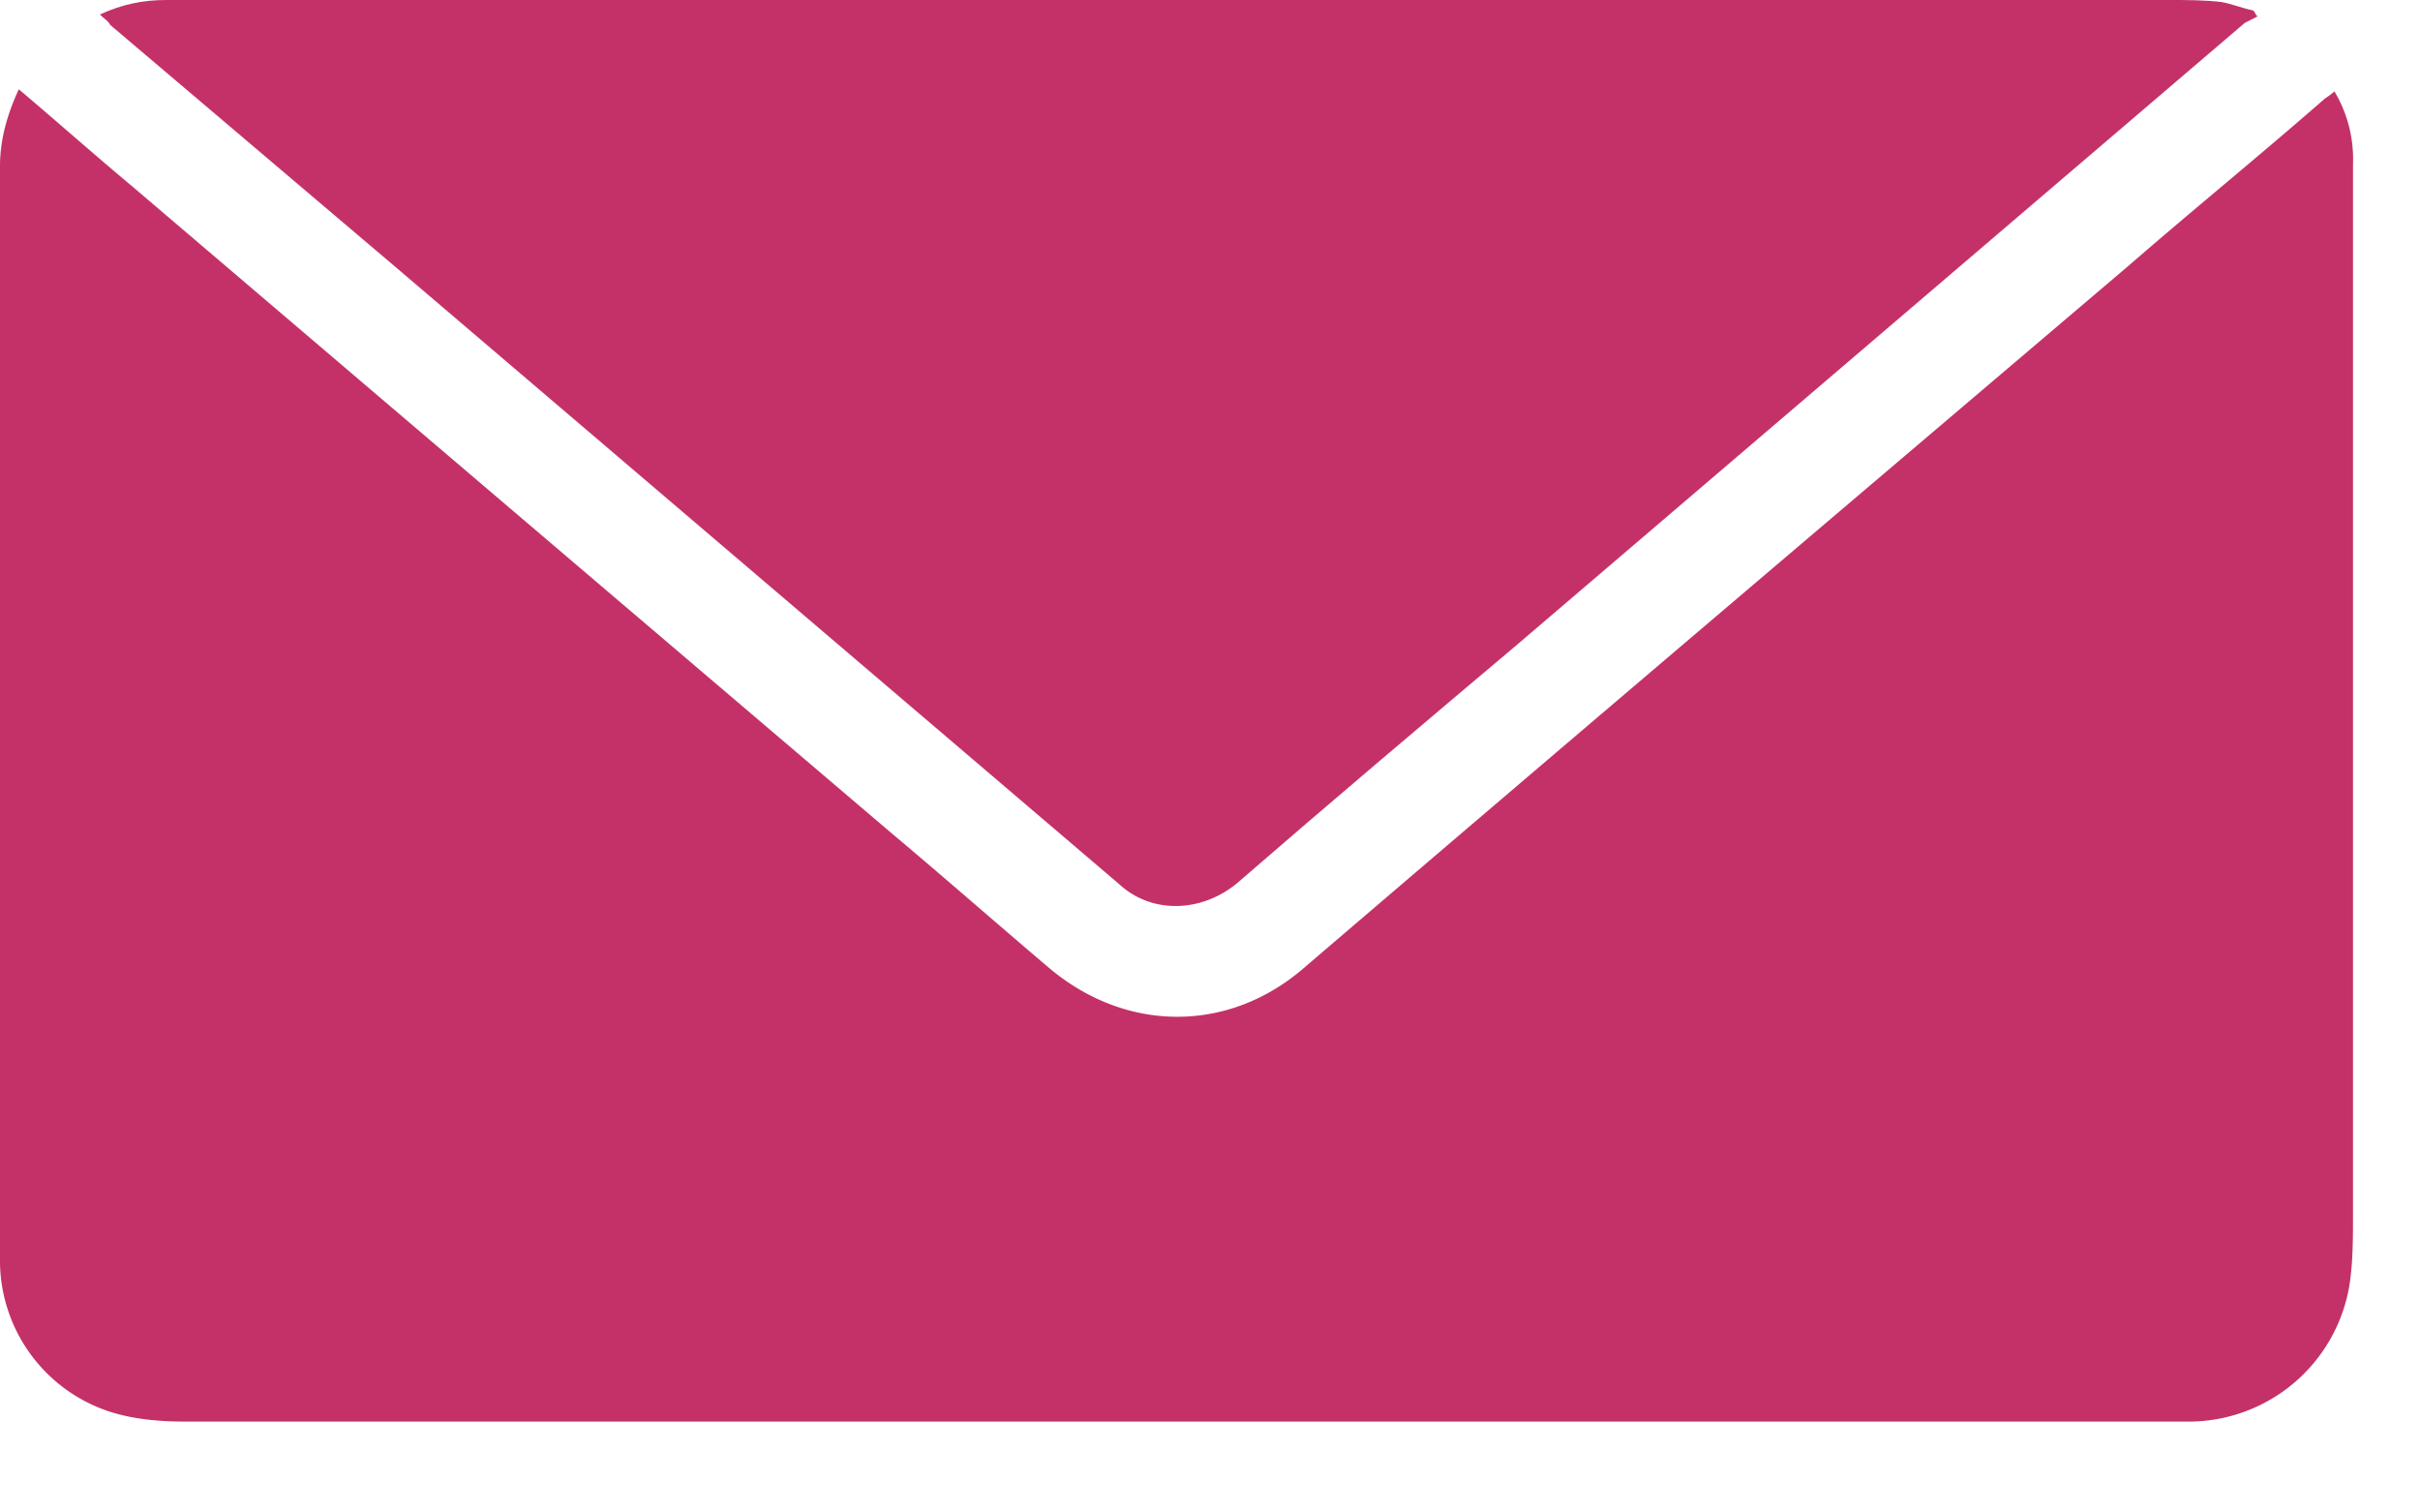 <svg width="16" height="10" fill="none" xmlns="http://www.w3.org/2000/svg"><path d="M.124.59c.26.22.508.44.756.647A9344 9344 0 005.896 5.51c.343.288.687.59 1.044.893.509.426 1.182.426 1.677 0 1.814-1.553 3.628-3.092 5.455-4.645.427-.371.866-.728 1.292-1.1.014-.013.042-.027.07-.054a.869.869 0 01.123.48v6.94c0 .138 0 .276-.014.4a1.078 1.078 0 01-1.086.975H1.223c-.165 0-.343-.014-.508-.069A1.052 1.052 0 010 8.314V1.099C0 .935.041.77.124.591z" fill="#c43168"/><path d="M.66.096C.81.027.948 0 1.1 0h13.234c.123 0 .247 0 .357.014.069.013.137.041.206.055.014.013.014.027.028.04l-.083.042-4.81 4.11c-.618.521-1.237 1.044-1.855 1.58-.234.192-.564.206-.783 0l-4.77-4.068L.729.165C.715.137.688.124.66.096z" fill="#c43168"/></svg>